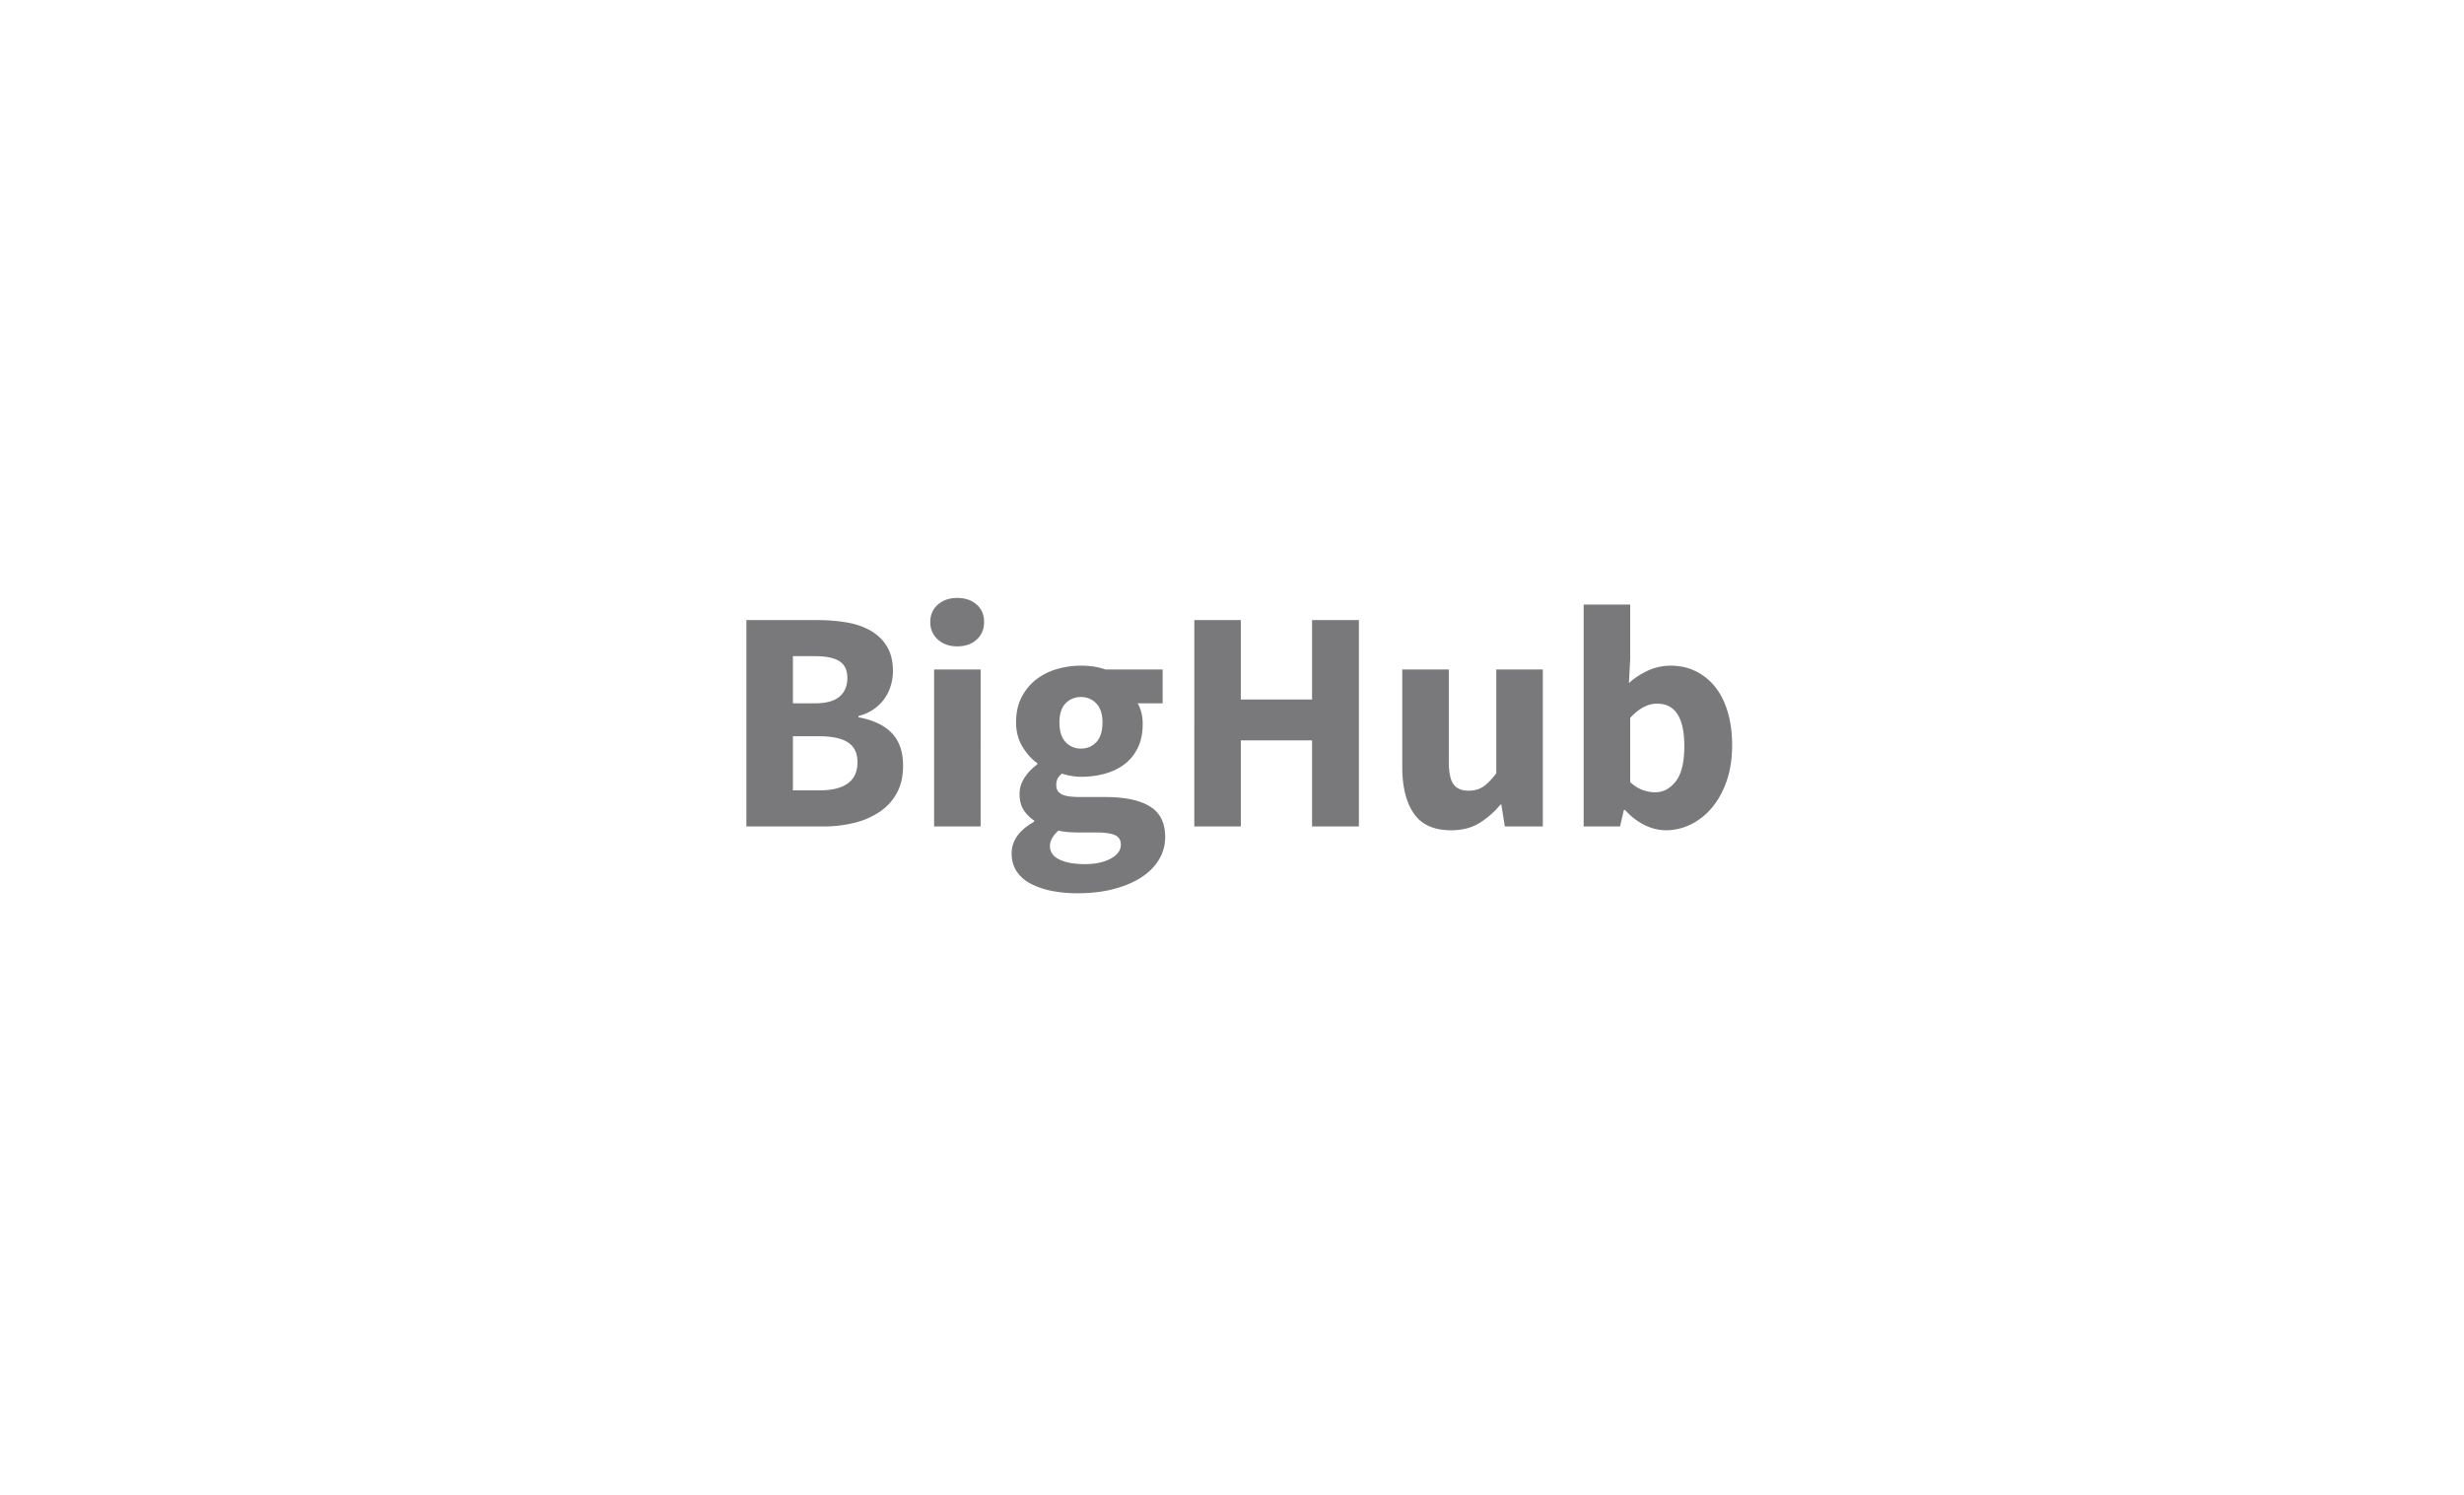 <?xml version="1.0"?>
<svg xmlns="http://www.w3.org/2000/svg" viewBox="0 0 140 85" width="300" height="182"><path d="M42.386 35.264H46.4c.612 0 1.179.045 1.701.135.522.09.978.249 1.368.477.39.228.696.528.918.9.222.372.333.84.333 1.404 0 .264-.039.528-.117.792a2.47 2.47 0 01-.963 1.35c-.252.18-.546.312-.882.396v.072c.84.156 1.473.456 1.899.9.426.444.639 1.062.639 1.854 0 .6-.117 1.116-.351 1.548a3.022 3.022 0 01-.972 1.071 4.478 4.478 0 01-1.449.63 7.331 7.331 0 01-1.782.207h-4.356V35.264zm3.888 4.734c.648 0 1.119-.129 1.413-.387.294-.258.441-.609.441-1.053 0-.444-.15-.762-.45-.954-.3-.192-.762-.288-1.386-.288h-1.26v2.682h1.242zm.252 4.95c1.452 0 2.178-.534 2.178-1.602 0-.516-.18-.891-.54-1.125-.36-.234-.906-.351-1.638-.351h-1.494v3.078h1.494zm7.848-8.19c-.444 0-.81-.129-1.098-.387a1.28 1.28 0 01-.432-.999c0-.408.144-.738.432-.99.288-.252.654-.378 1.098-.378.456 0 .825.126 1.107.378.282.252.423.582.423.99 0 .408-.141.741-.423.999-.282.258-.651.387-1.107.387zm-1.314 1.314h2.646V47H53.06v-8.928zm6.588 10.044c0 .336.18.591.54.765.36.174.84.261 1.44.261s1.092-.105 1.476-.315c.384-.21.576-.471.576-.783 0-.276-.117-.462-.351-.558-.234-.096-.573-.144-1.017-.144h-.918a8.45 8.45 0 01-.756-.027 3.411 3.411 0 01-.504-.081c-.324.288-.486.582-.486.882zm-2.178.414c0-.72.426-1.32 1.278-1.8v-.072a2.002 2.002 0 01-.594-.594c-.156-.24-.234-.546-.234-.918 0-.324.096-.633.288-.927.192-.294.432-.543.72-.747V43.4c-.312-.216-.591-.525-.837-.927s-.369-.867-.369-1.395c0-.54.102-1.011.306-1.413a2.99 2.99 0 01.819-1.008c.342-.27.735-.471 1.179-.603a4.838 4.838 0 011.386-.198c.528 0 .99.072 1.386.216h3.258v1.926h-1.422c.084.132.153.3.207.504.054.204.081.426.081.666 0 .516-.09.963-.27 1.341-.18.378-.429.69-.747.936-.318.246-.69.429-1.116.549a5.06 5.06 0 01-1.377.18 3.51 3.51 0 01-1.08-.18.903.903 0 00-.252.288.849.849 0 00-.072.378c0 .228.099.396.297.504.198.108.549.162 1.053.162h1.44c1.104 0 1.947.177 2.529.531.582.354.873.933.873 1.737 0 .468-.117.897-.351 1.287-.234.39-.567.726-.999 1.008-.432.282-.954.504-1.566.666-.612.162-1.302.243-2.07.243a7.485 7.485 0 01-1.467-.135 4.389 4.389 0 01-1.188-.405 2.132 2.132 0 01-.801-.702c-.192-.288-.288-.63-.288-1.026zm3.942-5.958c.348 0 .639-.123.873-.369.234-.246.351-.621.351-1.125 0-.468-.117-.825-.351-1.071a1.156 1.156 0 00-.873-.369c-.348 0-.639.12-.873.36-.234.24-.351.6-.351 1.08 0 .504.117.879.351 1.125.234.246.525.369.873.369zm6.444-7.308h2.646v4.518h4.05v-4.518h2.664V47h-2.664v-4.896h-4.05V47h-2.646V35.264zm11.826 2.808h2.646v5.202c0 .648.09 1.092.27 1.332.18.24.462.36.846.36.336 0 .618-.078.846-.234.228-.156.474-.408.738-.756v-5.904h2.646V47h-2.16l-.198-1.242h-.054a4.835 4.835 0 01-1.233 1.071c-.438.258-.963.387-1.575.387-.972 0-1.677-.318-2.115-.954-.438-.636-.657-1.518-.657-2.646v-5.544zm10.314-3.69h2.646v3.096l-.072 1.368a4.152 4.152 0 011.125-.729 3.076 3.076 0 011.233-.261c.54 0 1.026.108 1.458.324a3.23 3.23 0 011.107.909c.306.39.54.864.702 1.422.162.558.243 1.179.243 1.863 0 .768-.105 1.452-.315 2.052-.21.6-.492 1.107-.846 1.521a3.677 3.677 0 01-1.206.945c-.45.216-.915.324-1.395.324a2.76 2.76 0 01-1.197-.288 3.651 3.651 0 01-1.125-.864h-.072l-.216.936h-2.07V34.382zm2.646 10.098c.24.216.48.366.72.45.24.084.474.126.702.126.456 0 .846-.207 1.17-.621.324-.414.486-1.083.486-2.007 0-1.608-.516-2.412-1.548-2.412-.528 0-1.038.27-1.53.81v3.654z" fill="#79797B" fill-rule="evenodd"/></svg>
